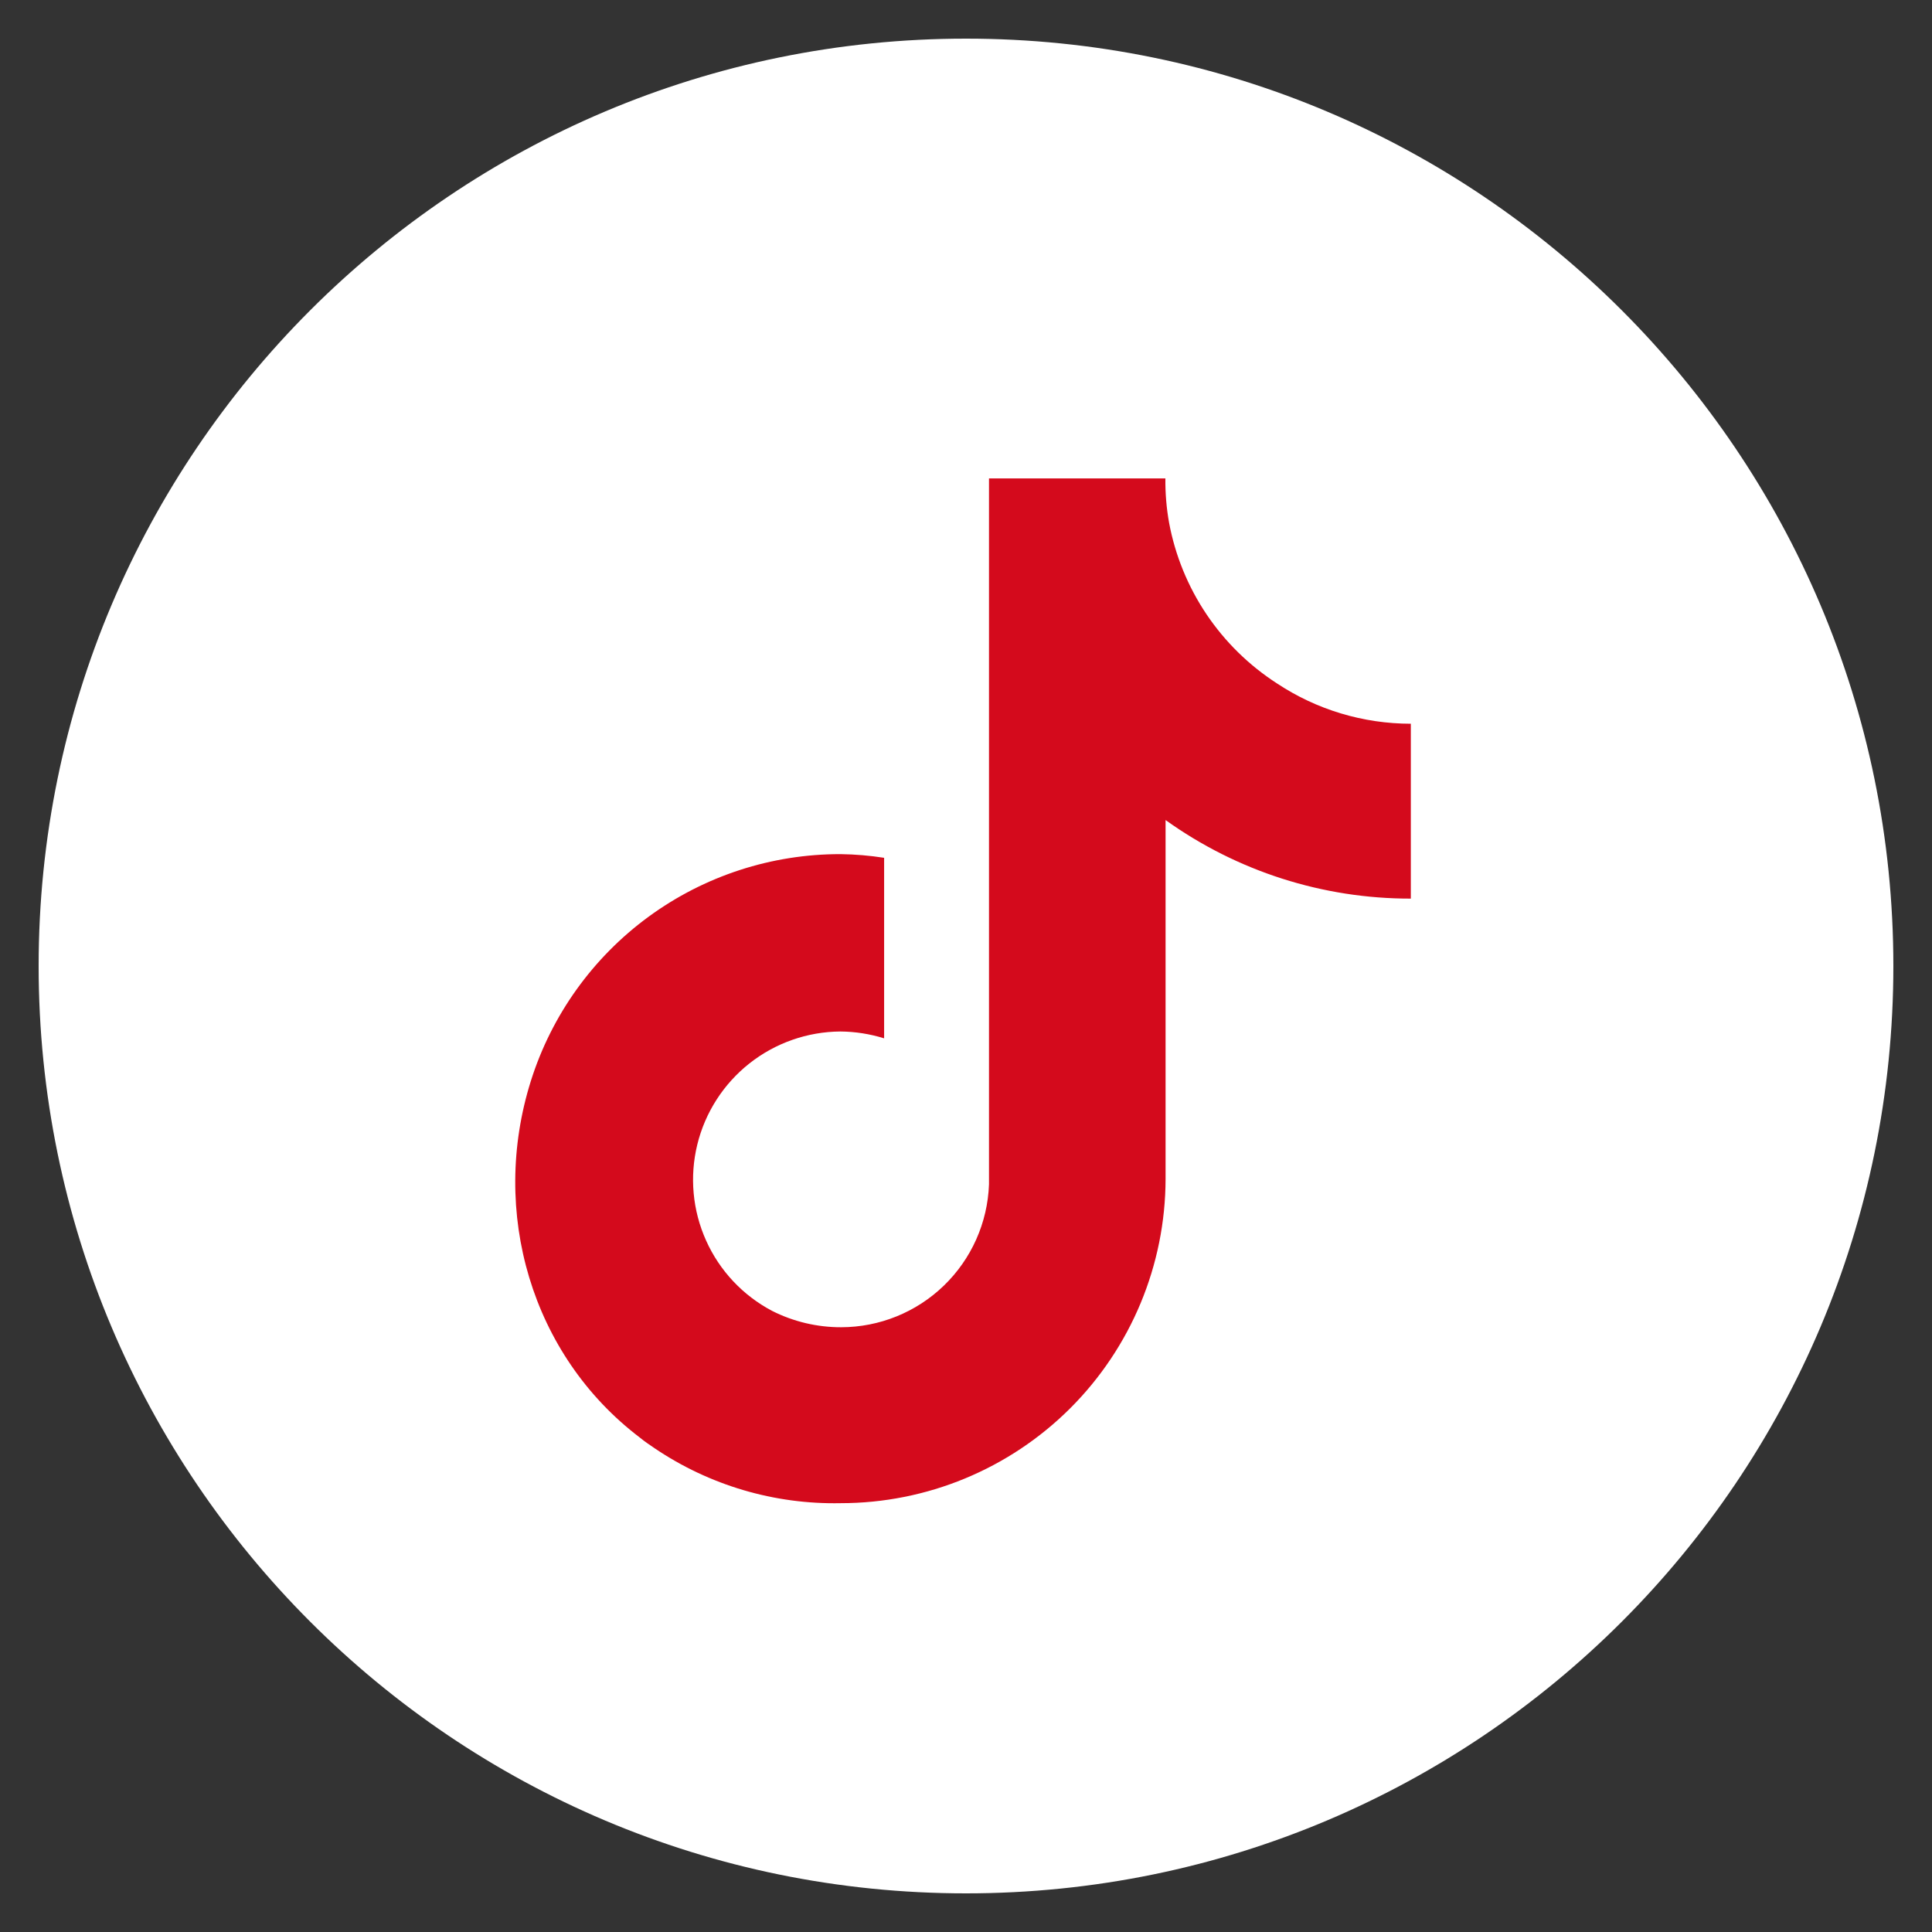 <?xml version="1.0" encoding="UTF-8"?> <svg xmlns="http://www.w3.org/2000/svg" width="50" height="50" viewBox="0 0 50 50" fill="none"><rect x="0" y="0" width="50" height="50" fill="#333333" stroke="none"/><path d="M25 49C38.255 49 49 38.255 49 25C49 11.745 38.255 1 25 1C11.745 1 1 11.745 1 25C1 38.255 11.745 49 25 49Z" fill="white"></path><path d="M33.047 17.686C32.323 17.219 31.703 16.61 31.223 15.896C30.743 15.181 30.414 14.376 30.256 13.53C30.188 13.151 30.156 12.766 30.16 12.381H25.595V30.653C25.559 31.645 25.14 32.584 24.426 33.273C23.713 33.962 22.759 34.348 21.767 34.349C21.147 34.35 20.535 34.205 19.981 33.925C19.225 33.526 18.624 32.886 18.274 32.106C17.923 31.326 17.843 30.452 18.046 29.621C18.249 28.791 18.724 28.052 19.394 27.522C20.065 26.992 20.894 26.701 21.749 26.695C22.133 26.698 22.515 26.758 22.881 26.872V22.2C22.51 22.142 22.134 22.11 21.758 22.105C19.971 22.101 18.229 22.668 16.786 23.724C15.344 24.78 14.276 26.269 13.739 27.974C12.672 31.363 13.751 35.072 16.56 37.205C16.7 37.321 16.809 37.388 16.939 37.479C18.36 38.44 20.044 38.937 21.758 38.902C23.985 38.902 26.12 38.019 27.696 36.447C29.272 34.874 30.16 32.74 30.165 30.514V21.223C32.015 22.549 34.235 23.26 36.512 23.256V18.73C35.279 18.73 34.074 18.367 33.047 17.686Z" fill="#D40A1C"></path></svg> 